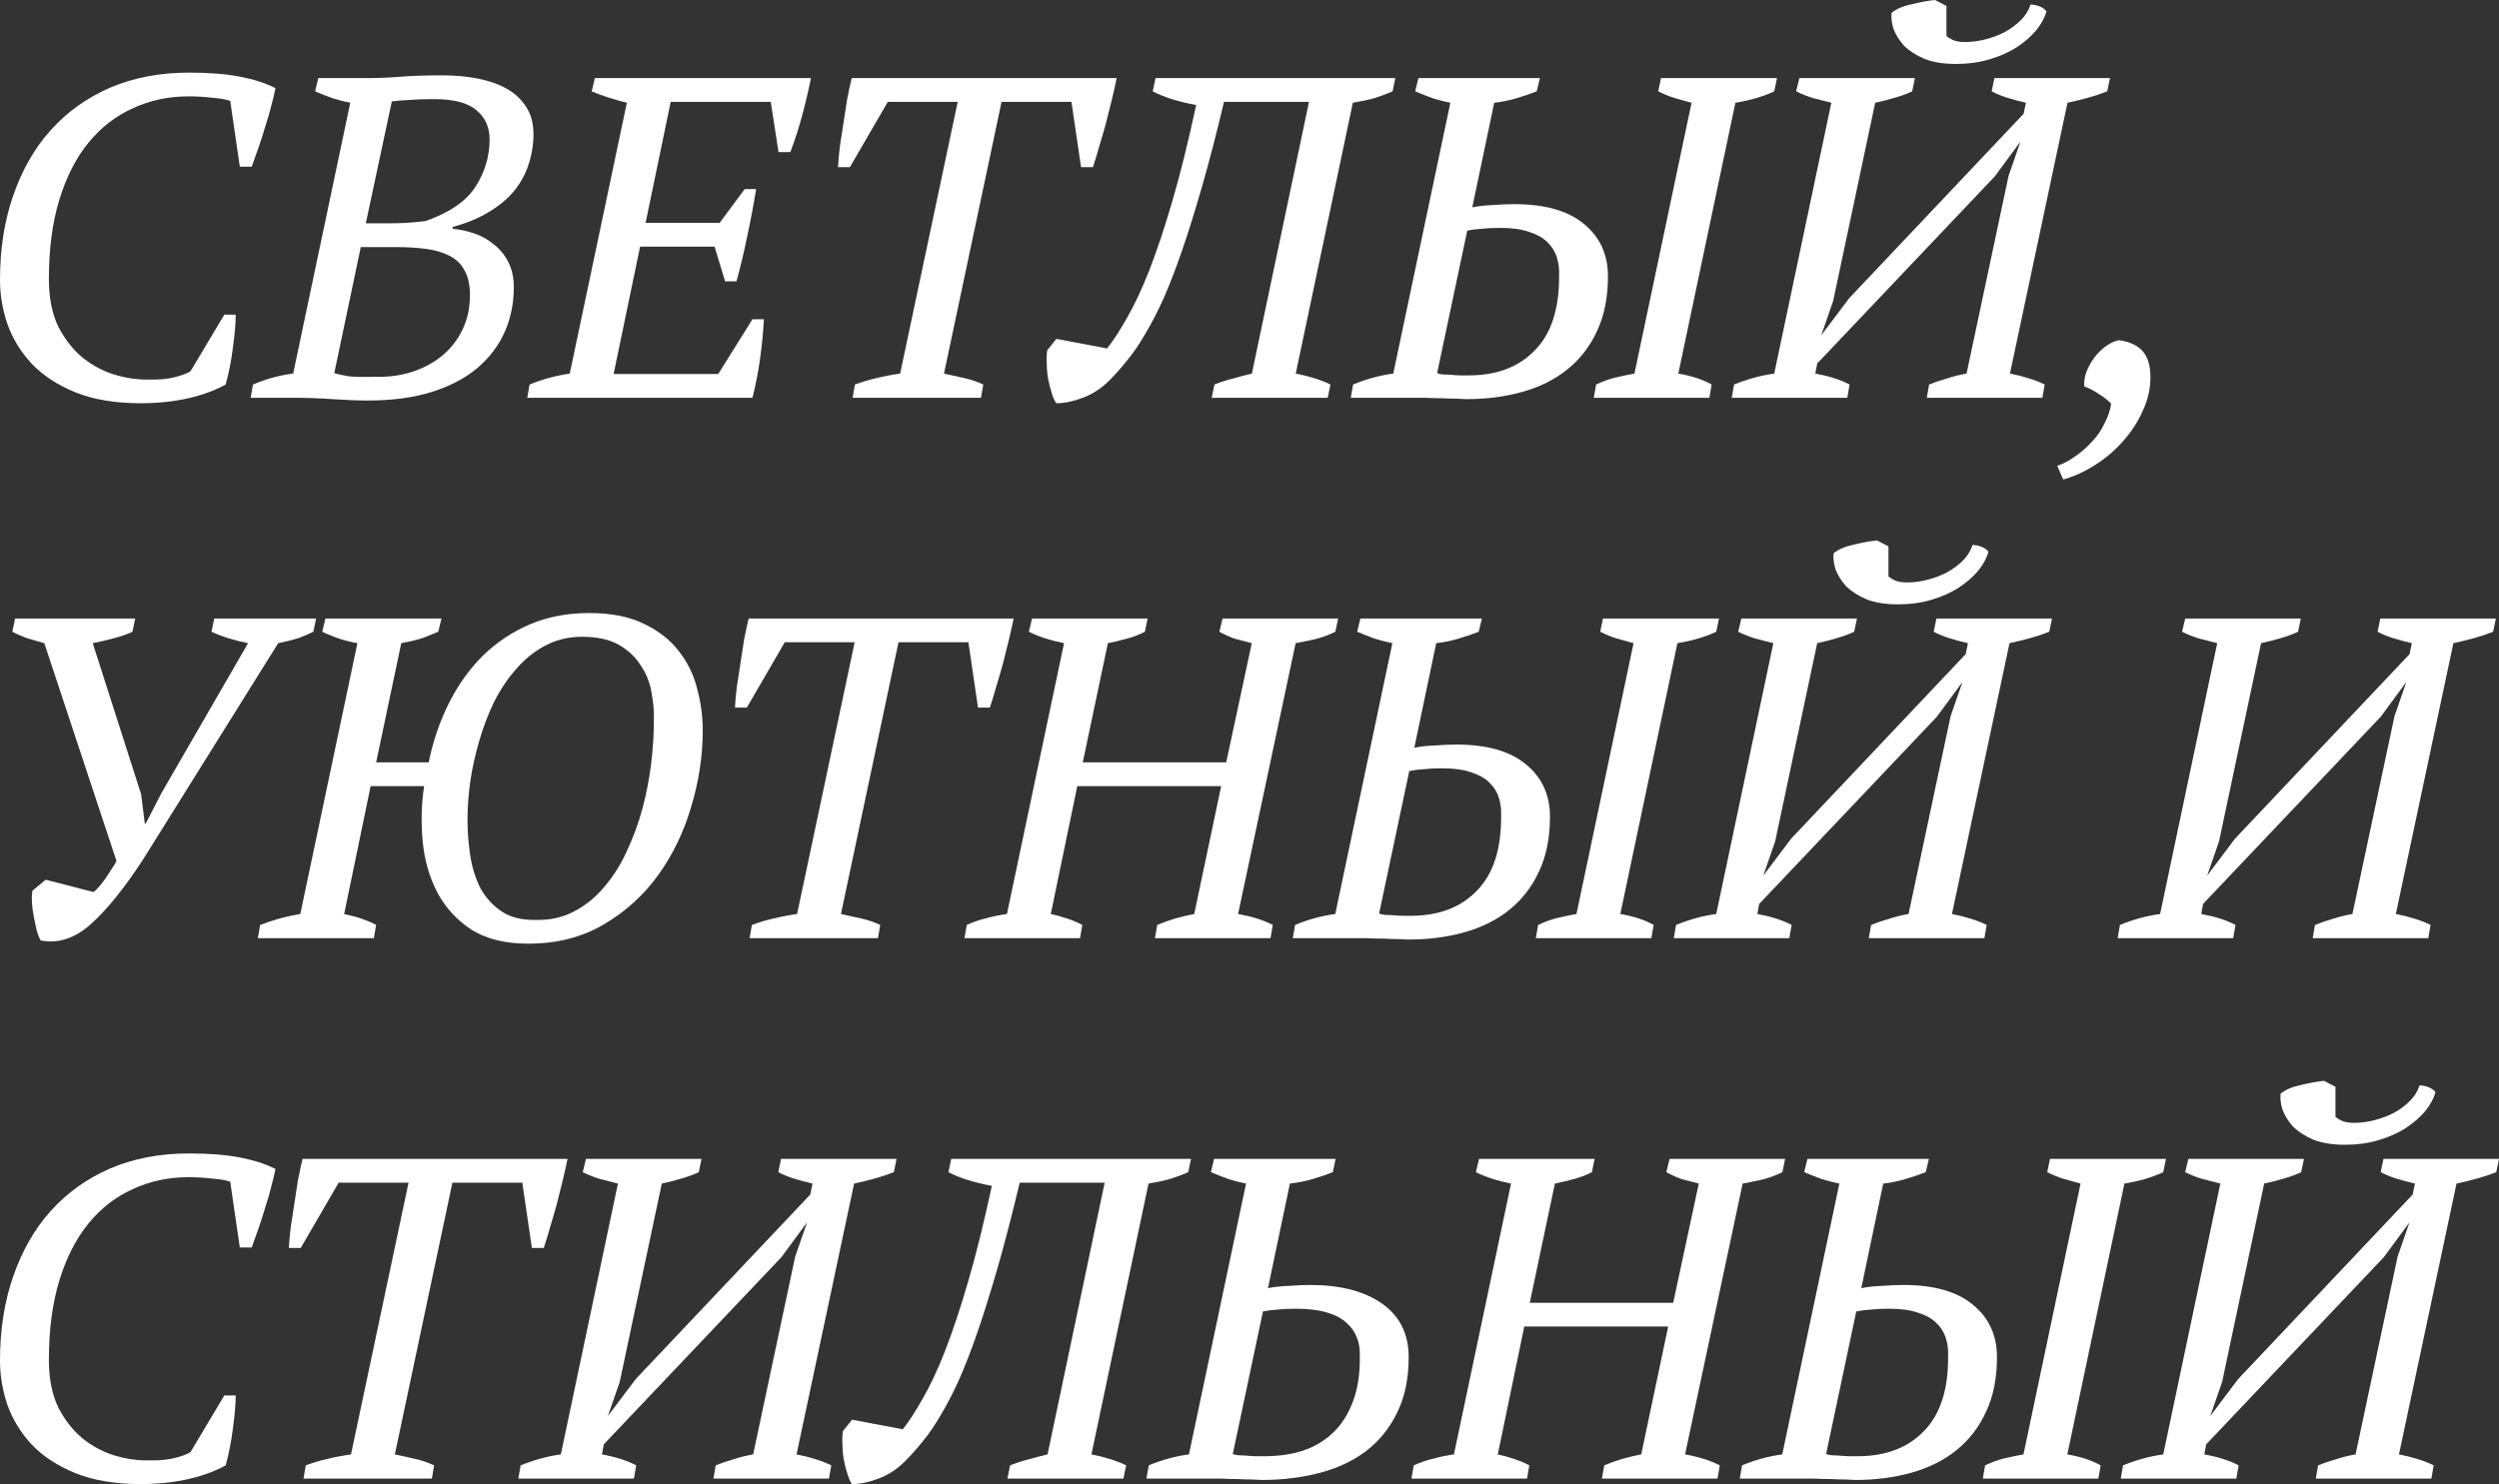 <?xml version="1.0" encoding="UTF-8"?> <svg xmlns="http://www.w3.org/2000/svg" width="1313" height="780" viewBox="0 0 1313 780" fill="none"><rect x="0" y="0" width="1313" height="780" fill="#333333" stroke="none"/> <path d="M117.847 165.37H123.847C123.847 169.85 123.367 175.53 122.407 182.411C121.607 189.131 120.327 195.691 118.567 202.092C115.367 203.852 111.927 205.372 108.246 206.652C104.566 207.932 100.726 208.972 96.726 209.772C92.725 210.572 88.805 211.132 84.965 211.452C81.125 211.772 77.525 211.932 74.164 211.932C60.563 211.932 49.043 210.012 39.602 206.172C30.162 202.332 22.481 197.291 16.561 191.051C10.801 184.811 6.56 177.85 3.84 170.17C1.28 162.489 0 154.809 0 147.129C0 130.808 2.32 116.007 6.96 102.726C11.601 89.285 18.161 77.844 26.642 68.404C35.282 58.803 45.683 51.363 57.843 46.083C70.164 40.802 84.005 38.162 99.366 38.162C109.926 38.162 118.887 38.882 126.247 40.322C133.608 41.762 139.768 43.763 144.728 46.323C144.248 48.883 143.528 51.923 142.568 55.443C141.768 58.803 140.728 62.404 139.448 66.244C138.328 70.084 137.128 73.844 135.848 77.525C134.568 81.205 133.368 84.565 132.248 87.605H126.007L120.967 53.043C118.887 52.243 115.687 51.683 111.366 51.363C107.206 50.883 103.126 50.643 99.126 50.643C88.565 50.643 78.805 52.723 69.844 56.883C60.883 60.883 53.123 66.884 46.563 74.884C40.002 82.885 34.882 92.885 31.202 104.886C27.522 116.887 25.681 130.808 25.681 146.649C25.681 156.569 27.362 164.97 30.722 171.85C34.242 178.57 38.562 184.011 43.682 188.171C48.963 192.331 54.643 195.291 60.724 197.051C66.804 198.812 72.564 199.612 78.004 199.452C83.445 199.612 88.005 199.212 91.685 198.252C95.526 197.291 98.326 196.251 100.086 195.131L117.847 165.37Z" fill="white"></path> <path d="M131.711 209.052L132.911 202.092C140.112 199.052 147.152 197.131 154.033 196.331L184.034 54.003C180.834 53.363 177.714 52.563 174.674 51.603C171.634 50.483 168.594 49.283 165.553 48.003L167.233 41.042H192.675C198.595 41.042 204.516 40.802 210.436 40.322C216.356 39.842 223.797 39.602 232.757 39.602C239.158 39.602 245.238 40.162 250.998 41.282C256.759 42.403 261.799 44.163 266.119 46.563C270.439 48.963 273.88 52.163 276.44 56.163C279 60.004 280.28 64.804 280.28 70.564C280.28 76.164 279.4 81.525 277.64 86.645C276.04 91.605 273.48 96.246 269.959 100.566C266.439 104.726 261.959 108.406 256.519 111.606C251.238 114.807 244.998 117.367 237.798 119.287V120.247C241.478 120.567 245.238 121.367 249.078 122.647C252.918 123.927 256.359 125.847 259.399 128.407C262.599 130.808 265.159 133.928 267.079 137.768C268.999 141.448 269.959 145.848 269.959 150.969C269.959 159.449 268.359 167.29 265.159 174.49C261.959 181.691 257.159 188.011 250.758 193.451C244.518 198.732 236.598 202.892 226.997 205.932C217.396 208.972 206.196 210.492 193.395 210.492C187.795 210.492 181.554 210.252 174.674 209.772C167.954 209.292 161.313 209.052 154.753 209.052H131.711ZM197.955 198.012C204.516 198.172 210.756 197.291 216.676 195.371C222.597 193.451 227.797 190.651 232.277 186.971C236.758 183.291 240.278 178.81 242.838 173.53C245.558 168.09 246.918 161.929 246.918 155.049C246.918 149.769 245.958 145.448 244.038 142.088C242.278 138.728 239.638 136.168 236.117 134.408C232.757 132.648 228.677 131.448 223.877 130.808C219.076 130.168 213.716 129.848 207.796 129.848H189.555L175.634 196.091C177.714 196.731 180.274 197.291 183.314 197.772C186.355 198.092 191.235 198.172 197.955 198.012ZM204.196 117.367C206.916 117.367 210.116 117.287 213.796 117.127C217.636 116.807 220.917 116.487 223.637 116.167C236.277 111.686 244.998 105.686 249.798 98.166C254.759 90.485 257.239 82.165 257.239 73.204C257.239 66.964 254.999 61.924 250.518 58.083C246.038 54.083 238.518 52.083 227.957 52.083C222.837 52.083 218.436 52.243 214.756 52.563C211.236 52.723 208.276 52.963 205.876 53.283L192.195 117.367H204.196Z" fill="white"></path> <path d="M426.081 41.042C424.801 47.443 423.281 53.923 421.521 60.483C419.761 67.044 417.681 73.524 415.28 79.925H409.04L404.96 53.523H352.397L339.196 117.127H378.078L391.279 99.366H397.279C395.999 107.366 394.479 115.447 392.719 123.607C391.119 131.608 389.199 139.688 386.959 147.849H380.958L375.438 129.608H336.316L322.395 196.571H377.358L395.359 167.77H401.36C401.04 174.01 400.4 180.731 399.439 187.931C398.479 194.971 397.119 202.012 395.359 209.052H277.032L278.232 202.092C284.793 199.372 291.833 197.451 299.354 196.331L329.355 54.003C326.155 53.203 323.035 52.323 319.995 51.363C316.955 50.403 313.915 49.283 310.874 48.003L312.554 41.042H426.081Z" fill="white"></path> <path d="M515.43 209.052H447.986L449.186 202.092C453.026 200.652 456.787 199.532 460.467 198.732C464.307 197.772 468.467 196.971 472.947 196.331L503.189 53.523H466.467L446.546 87.845H440.306C440.466 84.645 440.786 81.045 441.266 77.044C441.906 72.884 442.546 68.724 443.186 64.564C443.826 60.243 444.466 56.083 445.106 52.083C445.906 47.923 446.706 44.243 447.506 41.042H586.714C586.074 44.243 585.274 47.843 584.314 51.843C583.354 55.843 582.314 60.004 581.194 64.324C580.074 68.484 578.874 72.644 577.594 76.805C576.473 80.805 575.353 84.485 574.233 87.845H567.993L562.953 53.523H526.231L495.989 196.331C499.829 197.131 503.429 197.932 506.789 198.732C510.31 199.532 513.59 200.652 516.63 202.092L515.43 209.052Z" fill="white"></path> <path d="M628.473 55.203C619.032 53.443 611.432 51.043 605.671 48.003L607.112 41.042H733.119L731.679 48.003C728.799 49.283 725.598 50.483 722.078 51.603C718.558 52.563 714.798 53.363 710.798 54.003L680.796 196.331C684.156 196.971 687.356 197.772 690.396 198.732C693.597 199.692 696.477 200.812 699.037 202.092L697.597 209.052H636.633L638.073 202.092C641.274 200.812 644.474 199.772 647.674 198.972C651.034 198.012 654.394 197.131 657.754 196.331L687.756 53.523H643.114C639.113 70.324 635.273 85.125 631.593 97.926C627.913 110.726 624.393 122.007 621.032 131.768C617.672 141.528 614.392 150.009 611.192 157.209C607.992 164.25 604.791 170.41 601.591 175.69C598.551 180.971 595.431 185.531 592.231 189.371C589.19 193.211 586.07 196.731 582.87 199.932C578.71 204.092 574.07 207.132 568.949 209.052C563.829 210.972 559.189 211.932 555.029 211.932C554.068 210.652 553.268 208.892 552.628 206.652C551.828 204.252 551.188 201.772 550.708 199.212C550.228 196.491 549.988 193.851 549.988 191.291C549.828 188.571 549.908 186.171 550.228 184.091L555.029 178.09L581.67 183.131C584.87 179.13 588.31 173.85 591.991 167.29C595.831 160.729 599.751 152.409 603.751 142.328C607.752 132.088 611.832 119.847 615.992 105.606C620.152 91.365 624.313 74.564 628.473 55.203Z" fill="white"></path> <path d="M898.125 209.052H837.401L838.601 202.092C841.961 200.492 845.242 199.292 848.442 198.492C851.802 197.691 855.242 196.971 858.762 196.331L888.764 54.003C885.884 53.203 883.004 52.403 880.124 51.603C877.403 50.803 874.443 49.603 871.243 48.003L872.683 41.042H933.647L932.207 48.003C926.446 50.723 919.646 52.723 911.805 54.003L881.804 196.331C885.484 196.971 888.764 197.772 891.644 198.732C894.525 199.692 897.085 200.812 899.325 202.092L898.125 209.052ZM709.714 209.052L710.914 202.092C717.794 199.212 724.835 197.291 732.035 196.331L762.037 54.003C758.837 53.363 755.716 52.563 752.676 51.603C749.636 50.483 746.596 49.283 743.556 48.003L745.236 41.042H809.08L807.399 48.003C804.199 49.283 800.679 50.483 796.839 51.603C793.159 52.723 789.238 53.523 785.078 54.003L773.557 108.966C776.598 108.326 780.198 107.926 784.358 107.766C788.678 107.446 792.439 107.286 795.639 107.286C811.64 107.286 823.8 110.726 832.121 117.607C840.601 124.487 844.842 133.688 844.842 145.208C844.842 156.249 842.922 165.85 839.081 174.01C835.401 182.011 830.201 188.731 823.48 194.171C816.92 199.452 809.079 203.372 799.959 205.932C790.838 208.492 780.918 209.772 770.197 209.772C769.397 209.772 767.877 209.692 765.637 209.532C763.397 209.532 760.757 209.452 757.717 209.292C754.836 209.292 751.796 209.212 748.596 209.052C745.556 209.052 742.836 209.052 740.436 209.052H709.714ZM788.198 119.767C784.358 119.767 781.078 119.927 778.358 120.247C775.638 120.407 773.157 120.727 770.917 121.207L755.076 196.091C755.716 196.411 756.756 196.651 758.197 196.811C759.797 196.811 761.397 196.891 762.997 197.051C764.757 197.211 766.357 197.291 767.797 197.291C769.397 197.291 770.677 197.291 771.637 197.291C786.358 197.291 797.959 192.891 806.439 184.091C815.08 175.29 819.32 162.169 819.16 144.728C819.32 141.368 818.92 138.168 817.96 135.128C817 132.088 815.32 129.448 812.92 127.207C810.68 124.967 807.559 123.207 803.559 121.927C799.559 120.487 794.439 119.767 788.198 119.767Z" fill="white"></path> <path d="M970.605 209.052H909.882L911.082 202.092C918.122 199.212 925.163 197.291 932.203 196.331L962.205 54.003C959.164 53.203 956.044 52.403 952.844 51.603C949.644 50.643 946.604 49.443 943.724 48.003L945.404 41.042H1006.13L1004.69 48.003C1001.97 49.283 998.927 50.403 995.567 51.363C992.366 52.323 988.926 53.203 985.246 54.003L963.165 158.169L956.924 176.17L971.565 156.729L1063.25 59.764L1064.45 54.003C1060.93 53.203 1057.65 52.323 1054.61 51.363C1051.57 50.403 1048.85 49.283 1046.45 48.003L1047.89 41.042H1108.61L1107.17 48.003C1103.97 49.283 1100.61 50.403 1097.09 51.363C1093.57 52.323 1089.97 53.203 1086.29 54.003L1056.05 196.331C1059.41 196.971 1062.61 197.772 1065.65 198.732C1068.85 199.692 1071.73 200.812 1074.29 202.092L1073.09 209.052H1012.37L1013.57 202.092C1016.29 200.972 1019.33 199.932 1022.69 198.972C1026.05 197.852 1029.57 196.971 1033.25 196.331L1055.33 92.405L1061.57 74.404L1048.13 92.645L954.764 191.051L953.804 196.331C957.324 196.971 960.605 197.772 963.645 198.732C966.685 199.692 969.405 200.812 971.805 202.092L970.605 209.052ZM1027.73 33.602C1021.17 33.602 1015.65 32.722 1011.17 30.962C1006.69 29.042 1003.09 26.722 1000.37 24.001C997.807 21.121 995.967 18.161 994.847 15.121C993.886 11.921 993.566 9.121 993.886 6.72C996.447 4.64 1000.05 3.12 1004.69 2.16C1009.33 1.04 1013.33 0.32 1016.69 0L1022.69 3.12V18.961C1023.65 19.761 1024.85 20.481 1026.29 21.121C1027.89 21.761 1029.97 22.081 1032.53 22.081C1036.05 22.081 1039.65 21.601 1043.33 20.641C1047.01 19.681 1050.37 18.401 1053.41 16.801C1056.61 15.041 1059.41 12.961 1061.81 10.561C1064.21 8.16 1065.89 5.44 1066.85 2.4C1068.45 2.4 1070.05 2.72 1071.65 3.36C1073.25 4 1074.45 4.88 1075.25 6C1074.29 9.361 1072.45 12.721 1069.73 16.081C1067.01 19.281 1063.57 22.241 1059.41 24.962C1055.41 27.522 1050.69 29.602 1045.25 31.202C1039.97 32.802 1034.13 33.602 1027.73 33.602Z" fill="white"></path> <path d="M1080.9 244.814C1084.26 243.694 1087.54 241.934 1090.74 239.534C1093.94 237.294 1096.82 234.734 1099.38 231.853C1102.1 228.973 1104.26 225.773 1105.86 222.253C1107.62 218.893 1108.74 215.533 1109.22 212.172C1107.62 210.412 1105.38 208.652 1102.5 206.892C1099.78 205.132 1097.3 203.852 1095.06 203.052C1094.9 200.012 1095.46 197.051 1096.74 194.171C1098.02 191.291 1099.62 188.731 1101.54 186.491C1103.46 184.251 1105.46 182.491 1107.54 181.211C1109.78 179.77 1111.78 178.97 1113.54 178.81C1118.98 179.61 1123.06 181.531 1125.78 184.571C1128.5 187.611 1129.86 192.171 1129.86 198.252C1129.86 204.332 1128.5 210.252 1125.78 216.013C1123.22 221.773 1119.78 227.053 1115.46 231.853C1111.3 236.654 1106.42 240.814 1100.82 244.334C1095.38 247.854 1089.78 250.415 1084.02 252.015L1080.9 244.814Z" fill="white"></path> <path d="M130.328 338.02C122.967 336.58 116.567 334.579 111.126 332.019L112.567 325.059H166.09L164.65 332.019C162.409 333.139 159.769 334.259 156.729 335.38C153.689 336.34 150.169 337.22 146.168 338.02L75.124 451.786C65.204 466.987 56.003 478.348 47.523 485.868C39.202 493.229 30.482 496.029 21.361 494.269C20.561 492.829 19.841 490.989 19.201 488.748C18.721 486.508 18.241 484.188 17.761 481.788C17.281 479.388 16.961 476.988 16.801 474.588C16.641 472.187 16.721 470.027 17.041 468.107L24.001 462.347L49.203 468.827C50.003 468.187 50.963 467.227 52.083 465.947C53.203 464.667 54.323 463.227 55.443 461.627C56.563 460.027 57.603 458.427 58.563 456.827C59.684 455.226 60.563 453.786 61.204 452.506L23.281 338.02C20.561 337.22 17.761 336.42 14.881 335.62C12.001 334.659 9.201 333.459 6.48 332.019L7.92 325.059H71.044L69.604 332.019C66.884 333.299 63.684 334.419 60.004 335.38C56.483 336.34 52.723 337.22 48.723 338.02L74.164 417.464L76.084 432.825H76.564L84.725 416.984L130.328 338.02Z" fill="white"></path> <path d="M196.425 493.069H135.462L136.662 486.108C140.022 484.828 143.382 483.708 146.742 482.748C150.262 481.788 153.943 480.988 157.783 480.348L187.785 338.02C181.864 337.06 175.704 335.059 169.304 332.019L170.984 325.059H231.947L230.267 332.019C228.027 332.979 225.467 334.019 222.587 335.139C219.867 336.1 215.946 337.06 210.826 338.02L197.625 400.663H225.227C227.467 389.623 230.987 379.302 235.787 369.702C240.588 360.101 246.508 351.78 253.548 344.74C260.749 337.7 268.989 332.179 278.27 328.179C287.71 324.179 298.111 322.179 309.472 322.179C321.152 322.179 330.833 324.099 338.513 327.939C346.194 331.619 352.274 336.42 356.754 342.34C361.395 348.26 364.595 354.901 366.355 362.261C368.275 369.462 369.235 376.662 369.235 383.862C369.235 397.143 367.235 410.424 363.235 423.705C359.395 436.985 353.634 448.986 345.954 459.707C338.273 470.427 328.673 479.148 317.152 485.868C305.792 492.589 292.591 495.949 277.55 495.949C265.389 495.949 255.389 493.469 247.548 488.508C239.868 483.388 233.947 476.908 229.787 469.067C225.627 461.067 223.067 452.186 222.107 442.426C221.147 432.505 221.387 422.745 222.827 413.144H194.745L180.824 480.348C184.504 481.148 187.705 482.028 190.425 482.988C193.145 483.948 195.545 484.988 197.625 486.108L196.425 493.069ZM245.628 430.905C245.628 437.145 246.108 443.386 247.068 449.626C248.028 455.866 249.788 461.547 252.348 466.667C255.069 471.627 258.749 475.708 263.389 478.908C268.189 482.108 274.27 483.628 281.63 483.468C289.151 483.628 295.871 482.108 301.791 478.908C307.872 475.708 313.152 471.387 317.632 465.947C322.272 460.507 326.193 454.266 329.393 447.226C332.753 440.026 335.473 432.585 337.553 424.905C339.634 417.064 341.154 409.224 342.114 401.383C343.074 393.383 343.554 385.782 343.554 378.582C343.714 374.102 343.314 369.301 342.354 364.181C341.554 359.061 339.713 354.341 336.833 350.02C334.113 345.54 330.273 341.86 325.313 338.98C320.352 336.1 313.872 334.659 305.872 334.659C298.831 334.659 292.431 336.18 286.67 339.22C281.07 342.1 276.03 346.1 271.55 351.22C267.069 356.181 263.149 361.941 259.789 368.501C256.589 375.062 253.949 381.942 251.868 389.143C249.788 396.183 248.188 403.383 247.068 410.744C246.108 417.944 245.628 424.665 245.628 430.905Z" fill="white"></path> <path d="M461.286 493.069H393.842L395.042 486.108C398.883 484.668 402.643 483.548 406.323 482.748C410.163 481.788 414.323 480.988 418.804 480.348L449.045 337.54H412.323L392.402 371.862H386.162C386.322 368.661 386.642 365.061 387.122 361.061C387.762 356.901 388.402 352.74 389.042 348.58C389.682 344.26 390.322 340.1 390.962 336.1C391.762 331.939 392.562 328.259 393.362 325.059H532.57C531.93 328.259 531.13 331.859 530.17 335.86C529.21 339.86 528.17 344.02 527.05 348.34C525.93 352.5 524.73 356.661 523.45 360.821C522.33 364.821 521.21 368.501 520.09 371.862H513.849L508.809 337.54H472.087L441.845 480.348C445.685 481.148 449.286 481.948 452.646 482.748C456.166 483.548 459.446 484.668 462.486 486.108L461.286 493.069Z" fill="white"></path> <path d="M567.457 493.069H506.733L507.933 486.108C511.453 484.508 514.974 483.308 518.494 482.508C522.014 481.548 525.534 480.828 529.054 480.348L559.056 338.02C551.856 336.58 545.695 334.579 540.575 332.019L542.255 325.059H602.979L601.539 332.019C598.819 333.459 595.698 334.659 592.178 335.62C588.658 336.58 585.298 337.38 582.098 338.02L568.897 400.663H644.261L657.702 338.02C654.502 337.22 651.462 336.42 648.581 335.62C645.861 334.659 643.221 333.459 640.661 332.019L642.341 325.059H703.065L701.625 332.019C698.424 333.619 694.984 334.899 691.304 335.86C687.784 336.66 684.264 337.38 680.743 338.02L650.502 480.348C657.702 481.628 663.782 483.548 668.743 486.108L667.543 493.069H606.819L608.019 486.108C611.059 484.828 614.179 483.708 617.38 482.748C620.74 481.788 624.1 480.988 627.46 480.348L641.621 413.144H566.017L552.096 480.348C554.976 480.988 557.856 481.788 560.736 482.748C563.616 483.708 566.257 484.828 568.657 486.108L567.457 493.069Z" fill="white"></path> <path d="M867.654 493.069H806.931L808.131 486.108C811.491 484.508 814.771 483.308 817.971 482.508C821.331 481.708 824.772 480.988 828.292 480.348L858.294 338.02C855.413 337.22 852.533 336.42 849.653 335.62C846.933 334.819 843.973 333.619 840.773 332.019L842.213 325.059H903.176L901.736 332.019C895.976 334.739 889.175 336.74 881.335 338.02L851.333 480.348C855.013 480.988 858.294 481.788 861.174 482.748C864.054 483.708 866.614 484.828 868.854 486.108L867.654 493.069ZM679.243 493.069L680.443 486.108C687.324 483.228 694.364 481.308 701.565 480.348L731.566 338.02C728.366 337.38 725.246 336.58 722.206 335.62C719.166 334.499 716.125 333.299 713.085 332.019L714.765 325.059H778.609L776.929 332.019C773.729 333.299 770.209 334.499 766.368 335.62C762.688 336.74 758.768 337.54 754.608 338.02L743.087 392.983C746.127 392.343 749.727 391.943 753.888 391.783C758.208 391.463 761.968 391.303 765.168 391.303C781.169 391.303 793.33 394.743 801.65 401.623C810.131 408.504 814.371 417.704 814.371 429.225C814.371 440.266 812.451 449.866 808.611 458.027C804.931 466.027 799.73 472.747 793.01 478.188C786.449 483.468 778.609 487.388 769.488 489.948C760.368 492.509 750.447 493.789 739.727 493.789C738.927 493.789 737.407 493.709 735.166 493.549C732.926 493.549 730.286 493.469 727.246 493.309C724.366 493.309 721.326 493.229 718.125 493.069C715.085 493.069 712.365 493.069 709.965 493.069H679.243ZM757.728 403.783C753.888 403.783 750.607 403.943 747.887 404.264C745.167 404.424 742.687 404.744 740.447 405.224L724.606 480.108C725.246 480.428 726.286 480.668 727.726 480.828C729.326 480.828 730.926 480.908 732.526 481.068C734.286 481.228 735.887 481.308 737.327 481.308C738.927 481.308 740.207 481.308 741.167 481.308C755.888 481.308 767.488 476.908 775.969 468.107C784.609 459.307 788.85 446.186 788.69 428.745C788.85 425.385 788.45 422.185 787.489 419.144C786.529 416.104 784.849 413.464 782.449 411.224C780.209 408.984 777.089 407.224 773.089 405.944C769.088 404.504 763.968 403.783 757.728 403.783Z" fill="white"></path> <path d="M940.135 493.069H879.411L880.611 486.108C887.652 483.228 894.692 481.308 901.732 480.348L931.734 338.02C928.694 337.22 925.574 336.42 922.374 335.62C919.173 334.659 916.133 333.459 913.253 332.019L914.933 325.059H975.657L974.217 332.019C971.496 333.299 968.456 334.419 965.096 335.38C961.896 336.34 958.456 337.22 954.775 338.02L932.694 442.186L926.454 460.187L941.095 440.746L1032.78 343.78L1033.98 338.02C1030.46 337.22 1027.18 336.34 1024.14 335.38C1021.1 334.419 1018.38 333.299 1015.98 332.019L1017.42 325.059H1078.14L1076.7 332.019C1073.5 333.299 1070.14 334.419 1066.62 335.38C1063.1 336.34 1059.5 337.22 1055.82 338.02L1025.58 480.348C1028.94 480.988 1032.14 481.788 1035.18 482.748C1038.38 483.708 1041.26 484.828 1043.82 486.108L1042.62 493.069H981.897L983.097 486.108C985.817 484.988 988.858 483.948 992.218 482.988C995.578 481.868 999.098 480.988 1002.78 480.348L1024.86 376.422L1031.1 358.421L1017.66 376.662L924.294 475.068L923.334 480.348C926.854 480.988 930.134 481.788 933.174 482.748C936.214 483.708 938.935 484.828 941.335 486.108L940.135 493.069ZM997.258 317.618C990.698 317.618 985.177 316.738 980.697 314.978C976.217 313.058 972.617 310.738 969.896 308.018C967.336 305.138 965.496 302.178 964.376 299.137C963.416 295.937 963.096 293.137 963.416 290.737C965.976 288.657 969.576 287.137 974.217 286.177C978.857 285.057 982.857 284.337 986.217 284.017L992.218 287.137V302.978C993.178 303.778 994.378 304.498 995.818 305.138C997.418 305.778 999.498 306.098 1002.06 306.098C1005.58 306.098 1009.18 305.618 1012.86 304.658C1016.54 303.698 1019.9 302.418 1022.94 300.817C1026.14 299.057 1028.94 296.977 1031.34 294.577C1033.74 292.177 1035.42 289.457 1036.38 286.417C1037.98 286.417 1039.58 286.737 1041.18 287.377C1042.78 288.017 1043.98 288.897 1044.78 290.017C1043.82 293.377 1041.98 296.737 1039.26 300.097C1036.54 303.298 1033.1 306.258 1028.94 308.978C1024.94 311.538 1020.22 313.618 1014.78 315.218C1009.5 316.818 1003.66 317.618 997.258 317.618Z" fill="white"></path> <path d="M1173.35 493.069H1112.63L1113.83 486.108C1120.87 483.228 1127.91 481.308 1134.95 480.348L1164.95 338.02C1161.91 337.22 1158.79 336.42 1155.59 335.62C1152.39 334.659 1149.35 333.459 1146.47 332.019L1148.15 325.059H1208.87L1207.43 332.019C1204.71 333.299 1201.67 334.419 1198.31 335.38C1195.11 336.34 1191.67 337.22 1187.99 338.02L1165.91 442.186L1159.67 460.187L1174.31 440.746L1266 343.78L1267.2 338.02C1263.68 337.22 1260.4 336.34 1257.36 335.38C1254.32 334.419 1251.6 333.299 1249.2 332.019L1250.64 325.059H1311.36L1309.92 332.019C1306.72 333.299 1303.36 334.419 1299.84 335.38C1296.32 336.34 1292.72 337.22 1289.04 338.02L1258.8 480.348C1262.16 480.988 1265.36 481.788 1268.4 482.748C1271.6 483.708 1274.48 484.828 1277.04 486.108L1275.84 493.069H1215.11L1216.31 486.108C1219.03 484.988 1222.07 483.948 1225.43 482.988C1228.79 481.868 1232.31 480.988 1235.99 480.348L1258.08 376.422L1264.32 358.421L1250.88 376.662L1157.51 475.068L1156.55 480.348C1160.07 480.988 1163.35 481.788 1166.39 482.748C1169.43 483.708 1172.15 484.828 1174.55 486.108L1173.35 493.069Z" fill="white"></path> <path d="M117.847 733.403H123.847C123.847 737.883 123.367 743.563 122.407 750.444C121.607 757.164 120.327 763.724 118.567 770.125C115.367 771.885 111.927 773.405 108.246 774.685C104.566 775.965 100.726 777.005 96.726 777.805C92.725 778.605 88.805 779.165 84.965 779.485C81.125 779.805 77.525 779.965 74.164 779.965C60.563 779.965 49.043 778.045 39.602 774.205C30.162 770.365 22.481 765.324 16.561 759.084C10.801 752.844 6.56 745.883 3.84 738.203C1.28 730.522 0 722.842 0 715.162C0 698.841 2.32 684.04 6.96 670.759C11.601 657.318 18.161 645.878 26.642 636.437C35.282 626.836 45.683 619.396 57.843 614.116C70.164 608.835 84.005 606.195 99.366 606.195C109.926 606.195 118.887 606.915 126.247 608.355C133.608 609.795 139.768 611.796 144.728 614.356C144.248 616.916 143.528 619.956 142.568 623.476C141.768 626.836 140.728 630.437 139.448 634.277C138.328 638.117 137.128 641.877 135.848 645.558C134.568 649.238 133.368 652.598 132.248 655.638H126.007L120.967 621.076C118.887 620.276 115.687 619.716 111.366 619.396C107.206 618.916 103.126 618.676 99.126 618.676C88.565 618.676 78.805 620.756 69.844 624.916C60.883 628.917 53.123 634.917 46.563 642.917C40.002 650.918 34.882 660.918 31.202 672.919C27.522 684.92 25.681 698.841 25.681 714.682C25.681 724.602 27.362 733.003 30.722 739.883C34.242 746.603 38.562 752.044 43.682 756.204C48.963 760.364 54.643 763.324 60.724 765.084C66.804 766.845 72.564 767.645 78.004 767.485C83.445 767.645 88.005 767.245 91.685 766.285C95.526 765.324 98.326 764.284 100.086 763.164L117.847 733.403Z" fill="white"></path> <path d="M226.898 777.085H159.454L160.654 770.125C164.494 768.685 168.254 767.565 171.934 766.765C175.775 765.805 179.935 765.004 184.415 764.364L214.657 621.556H177.935L158.014 655.878H151.773C151.933 652.678 152.253 649.078 152.733 645.078C153.373 640.917 154.013 636.757 154.653 632.597C155.293 628.276 155.933 624.116 156.573 620.116C157.374 615.956 158.174 612.276 158.974 609.075H298.182C297.542 612.276 296.742 615.876 295.782 619.876C294.822 623.876 293.781 628.036 292.661 632.357C291.541 636.517 290.341 640.677 289.061 644.837C287.941 648.838 286.821 652.518 285.701 655.878H279.461L274.42 621.556H237.698L207.456 764.364C211.297 765.164 214.897 765.965 218.257 766.765C221.777 767.565 225.057 768.685 228.098 770.125L226.898 777.085Z" fill="white"></path> <path d="M333.068 777.085H272.345L273.545 770.125C280.585 767.245 287.625 765.324 294.666 764.364L324.668 622.036C321.627 621.236 318.507 620.436 315.307 619.636C312.107 618.676 309.067 617.476 306.187 616.036L307.867 609.075H368.59L367.15 616.036C364.43 617.316 361.39 618.436 358.03 619.396C354.829 620.356 351.389 621.236 347.709 622.036L325.628 726.202L319.387 744.203L334.028 724.762L425.713 627.796L426.914 622.036C423.393 621.236 420.113 620.356 417.073 619.396C414.033 618.436 411.313 617.316 408.913 616.036L410.353 609.075H471.076L469.636 616.036C466.436 617.316 463.076 618.436 459.555 619.396C456.035 620.356 452.435 621.236 448.755 622.036L418.513 764.364C421.873 765.004 425.073 765.805 428.114 766.765C431.314 767.725 434.194 768.845 436.754 770.125L435.554 777.085H374.831L376.031 770.125C378.751 769.005 381.791 767.965 385.151 767.005C388.511 765.885 392.032 765.004 395.712 764.364L417.793 660.438L424.033 642.437L410.593 660.678L317.227 759.084L316.267 764.364C319.787 765.004 323.068 765.805 326.108 766.765C329.148 767.725 331.868 768.845 334.268 770.125L333.068 777.085Z" fill="white"></path> <path d="M521.123 623.236C511.682 621.476 504.082 619.076 498.321 616.036L499.762 609.075H625.769L624.329 616.036C621.449 617.316 618.248 618.516 614.728 619.636C611.208 620.596 607.448 621.396 603.448 622.036L573.446 764.364C576.806 765.004 580.006 765.805 583.046 766.765C586.247 767.725 589.127 768.845 591.687 770.125L590.247 777.085H529.283L530.723 770.125C533.924 768.845 537.124 767.805 540.324 767.005C543.684 766.045 547.044 765.164 550.404 764.364L580.406 621.556H535.764C531.763 638.357 527.923 653.158 524.243 665.959C520.563 678.759 517.043 690.04 513.682 699.801C510.322 709.561 507.042 718.042 503.842 725.242C500.642 732.283 497.441 738.443 494.241 743.723C491.201 749.004 488.081 753.564 484.881 757.404C481.84 761.244 478.72 764.764 475.52 767.965C471.36 772.125 466.72 775.165 461.599 777.085C456.479 779.005 451.839 779.965 447.679 779.965C446.718 778.685 445.918 776.925 445.278 774.685C444.478 772.285 443.838 769.805 443.358 767.245C442.878 764.524 442.638 761.884 442.638 759.324C442.478 756.604 442.558 754.204 442.878 752.124L447.679 746.123L474.32 751.164C477.52 747.163 480.96 741.883 484.641 735.323C488.481 728.762 492.401 720.442 496.401 710.361C500.402 700.121 504.482 687.88 508.642 673.639C512.802 659.398 516.963 642.597 521.123 623.236Z" fill="white"></path> <path d="M602.364 777.085L603.564 770.125C610.444 767.245 617.485 765.324 624.685 764.364L654.687 622.036C651.487 621.396 648.366 620.596 645.326 619.636C642.286 618.516 639.246 617.316 636.206 616.036L637.886 609.075H701.73L700.289 616.036C697.089 617.316 693.569 618.516 689.729 619.636C685.889 620.756 681.888 621.556 677.728 622.036L666.207 676.999C669.248 676.359 672.848 675.959 677.008 675.799C681.328 675.479 685.089 675.319 688.289 675.319C704.29 675.319 716.93 678.599 726.211 685.16C735.492 691.72 740.132 701.081 740.132 713.241C740.132 724.762 738.052 734.603 733.891 742.763C729.891 750.924 724.371 757.644 717.33 762.924C710.45 768.045 702.29 771.805 692.849 774.205C683.568 776.605 673.568 777.805 662.847 777.805C662.047 777.805 660.527 777.725 658.287 777.565C656.047 777.565 653.407 777.485 650.367 777.325C647.486 777.325 644.446 777.245 641.246 777.085C638.206 777.085 635.486 777.085 633.086 777.085H602.364ZM680.848 687.8C677.008 687.8 673.728 687.96 671.008 688.28C668.288 688.44 665.807 688.76 663.567 689.24L647.726 764.124C648.366 764.444 649.407 764.684 650.847 764.844C652.447 764.844 654.047 764.925 655.647 765.084C657.407 765.244 659.087 765.324 660.687 765.324C662.287 765.324 663.487 765.324 664.287 765.324C671.648 765.324 678.368 764.364 684.449 762.444C690.689 760.364 696.049 757.164 700.529 752.844C705.01 748.523 708.45 743.083 710.85 736.523C713.41 729.802 714.61 721.882 714.45 712.761C714.61 709.401 714.13 706.201 713.01 703.161C711.89 700.121 710.05 697.481 707.49 695.24C704.93 692.84 701.409 691 696.929 689.72C692.609 688.44 687.249 687.8 680.848 687.8Z" fill="white"></path> <path d="M802.314 777.085H741.591L742.791 770.125C746.311 768.525 749.831 767.325 753.351 766.525C756.871 765.565 760.392 764.844 763.912 764.364L793.914 622.036C786.713 620.596 780.553 618.596 775.433 616.036L777.113 609.075H837.836L836.396 616.036C833.676 617.476 830.556 618.676 827.036 619.636C823.515 620.596 820.155 621.396 816.955 622.036L803.754 684.68H879.119L892.559 622.036C889.359 621.236 886.319 620.436 883.439 619.636C880.719 618.676 878.079 617.476 875.518 616.036L877.198 609.075H937.922L936.482 616.036C933.282 617.636 929.842 618.916 926.161 619.876C922.641 620.676 919.121 621.396 915.601 622.036L885.359 764.364C892.559 765.645 898.64 767.565 903.6 770.125L902.4 777.085H841.676L842.876 770.125C845.917 768.845 849.037 767.725 852.237 766.765C855.597 765.805 858.957 765.004 862.318 764.364L876.478 697.161H800.874L786.953 764.364C789.833 765.004 792.714 765.805 795.594 766.765C798.474 767.725 801.114 768.845 803.514 770.125L802.314 777.085Z" fill="white"></path> <path d="M1102.51 777.085H1041.79L1042.99 770.125C1046.35 768.525 1049.63 767.325 1052.83 766.525C1056.19 765.725 1059.63 765.004 1063.15 764.364L1093.15 622.036C1090.27 621.236 1087.39 620.436 1084.51 619.636C1081.79 618.836 1078.83 617.636 1075.63 616.036L1077.07 609.075H1138.03L1136.59 616.036C1130.83 618.756 1124.03 620.756 1116.19 622.036L1086.19 764.364C1089.87 765.004 1093.15 765.805 1096.03 766.765C1098.91 767.725 1101.47 768.845 1103.71 770.125L1102.51 777.085ZM914.101 777.085L915.301 770.125C922.181 767.245 929.221 765.324 936.422 764.364L966.424 622.036C963.223 621.396 960.103 620.596 957.063 619.636C954.023 618.516 950.983 617.316 947.943 616.036L949.623 609.075H1013.47L1011.79 616.036C1008.59 617.316 1005.07 618.516 1001.23 619.636C997.545 620.756 993.625 621.556 989.465 622.036L977.944 676.999C980.984 676.359 984.585 675.959 988.745 675.799C993.065 675.479 996.825 675.319 1000.03 675.319C1016.03 675.319 1028.19 678.759 1036.51 685.64C1044.99 692.52 1049.23 701.721 1049.23 713.241C1049.23 724.282 1047.31 733.883 1043.47 742.043C1039.79 750.044 1034.59 756.764 1027.87 762.204C1021.31 767.485 1013.47 771.405 1004.35 773.965C995.225 776.525 985.305 777.805 974.584 777.805C973.784 777.805 972.264 777.725 970.024 777.565C967.784 777.565 965.144 777.485 962.103 777.325C959.223 777.325 956.183 777.245 952.983 777.085C949.943 777.085 947.223 777.085 944.822 777.085H914.101ZM992.585 687.8C988.745 687.8 985.465 687.96 982.745 688.28C980.024 688.44 977.544 688.76 975.304 689.24L959.463 764.124C960.103 764.444 961.143 764.684 962.583 764.844C964.184 764.844 965.784 764.925 967.384 765.084C969.144 765.244 970.744 765.324 972.184 765.324C973.784 765.324 975.064 765.324 976.024 765.324C990.745 765.324 1002.35 760.924 1010.83 752.124C1019.47 743.323 1023.71 730.202 1023.55 712.761C1023.71 709.401 1023.31 706.201 1022.35 703.161C1021.39 700.121 1019.71 697.481 1017.31 695.24C1015.07 693 1011.95 691.24 1007.95 689.96C1003.95 688.52 998.826 687.8 992.585 687.8Z" fill="white"></path> <path d="M1174.99 777.085H1114.27L1115.47 770.125C1122.51 767.245 1129.55 765.324 1136.59 764.364L1166.59 622.036C1163.55 621.236 1160.43 620.436 1157.23 619.636C1154.03 618.676 1150.99 617.476 1148.11 616.036L1149.79 609.075H1210.51L1209.07 616.036C1206.35 617.316 1203.31 618.436 1199.95 619.396C1196.75 620.356 1193.31 621.236 1189.63 622.036L1167.55 726.202L1161.31 744.203L1175.95 724.762L1267.64 627.796L1268.84 622.036C1265.32 621.236 1262.04 620.356 1259 619.396C1255.96 618.436 1253.24 617.316 1250.84 616.036L1252.28 609.075H1313L1311.56 616.036C1308.36 617.316 1305 618.436 1301.48 619.396C1297.96 620.356 1294.36 621.236 1290.68 622.036L1260.44 764.364C1263.8 765.004 1267 765.805 1270.04 766.765C1273.24 767.725 1276.12 768.845 1278.68 770.125L1277.48 777.085H1216.75L1217.95 770.125C1220.67 769.005 1223.71 767.965 1227.08 767.005C1230.44 765.885 1233.96 765.004 1237.64 764.364L1259.72 660.438L1265.96 642.437L1252.52 660.678L1159.15 759.084L1158.19 764.364C1161.71 765.004 1164.99 765.805 1168.03 766.765C1171.07 767.725 1173.79 768.845 1176.19 770.125L1174.99 777.085ZM1232.12 601.635C1225.55 601.635 1220.03 600.755 1215.55 598.995C1211.07 597.075 1207.47 594.755 1204.75 592.034C1202.19 589.154 1200.35 586.194 1199.23 583.154C1198.27 579.954 1197.95 577.154 1198.27 574.753C1200.83 572.673 1204.43 571.153 1209.07 570.193C1213.71 569.073 1217.71 568.353 1221.07 568.033L1227.08 571.153V586.994C1228.04 587.794 1229.24 588.514 1230.68 589.154C1232.28 589.794 1234.36 590.114 1236.92 590.114C1240.44 590.114 1244.04 589.634 1247.72 588.674C1251.4 587.714 1254.76 586.434 1257.8 584.834C1261 583.074 1263.8 580.994 1266.2 578.594C1268.6 576.193 1270.28 573.473 1271.24 570.433C1272.84 570.433 1274.44 570.753 1276.04 571.393C1277.64 572.033 1278.84 572.913 1279.64 574.033C1278.68 577.394 1276.84 580.754 1274.12 584.114C1271.4 587.314 1267.96 590.274 1263.8 592.994C1259.8 595.555 1255.08 597.635 1249.64 599.235C1244.36 600.835 1238.52 601.635 1232.12 601.635Z" fill="white"></path> </svg> 